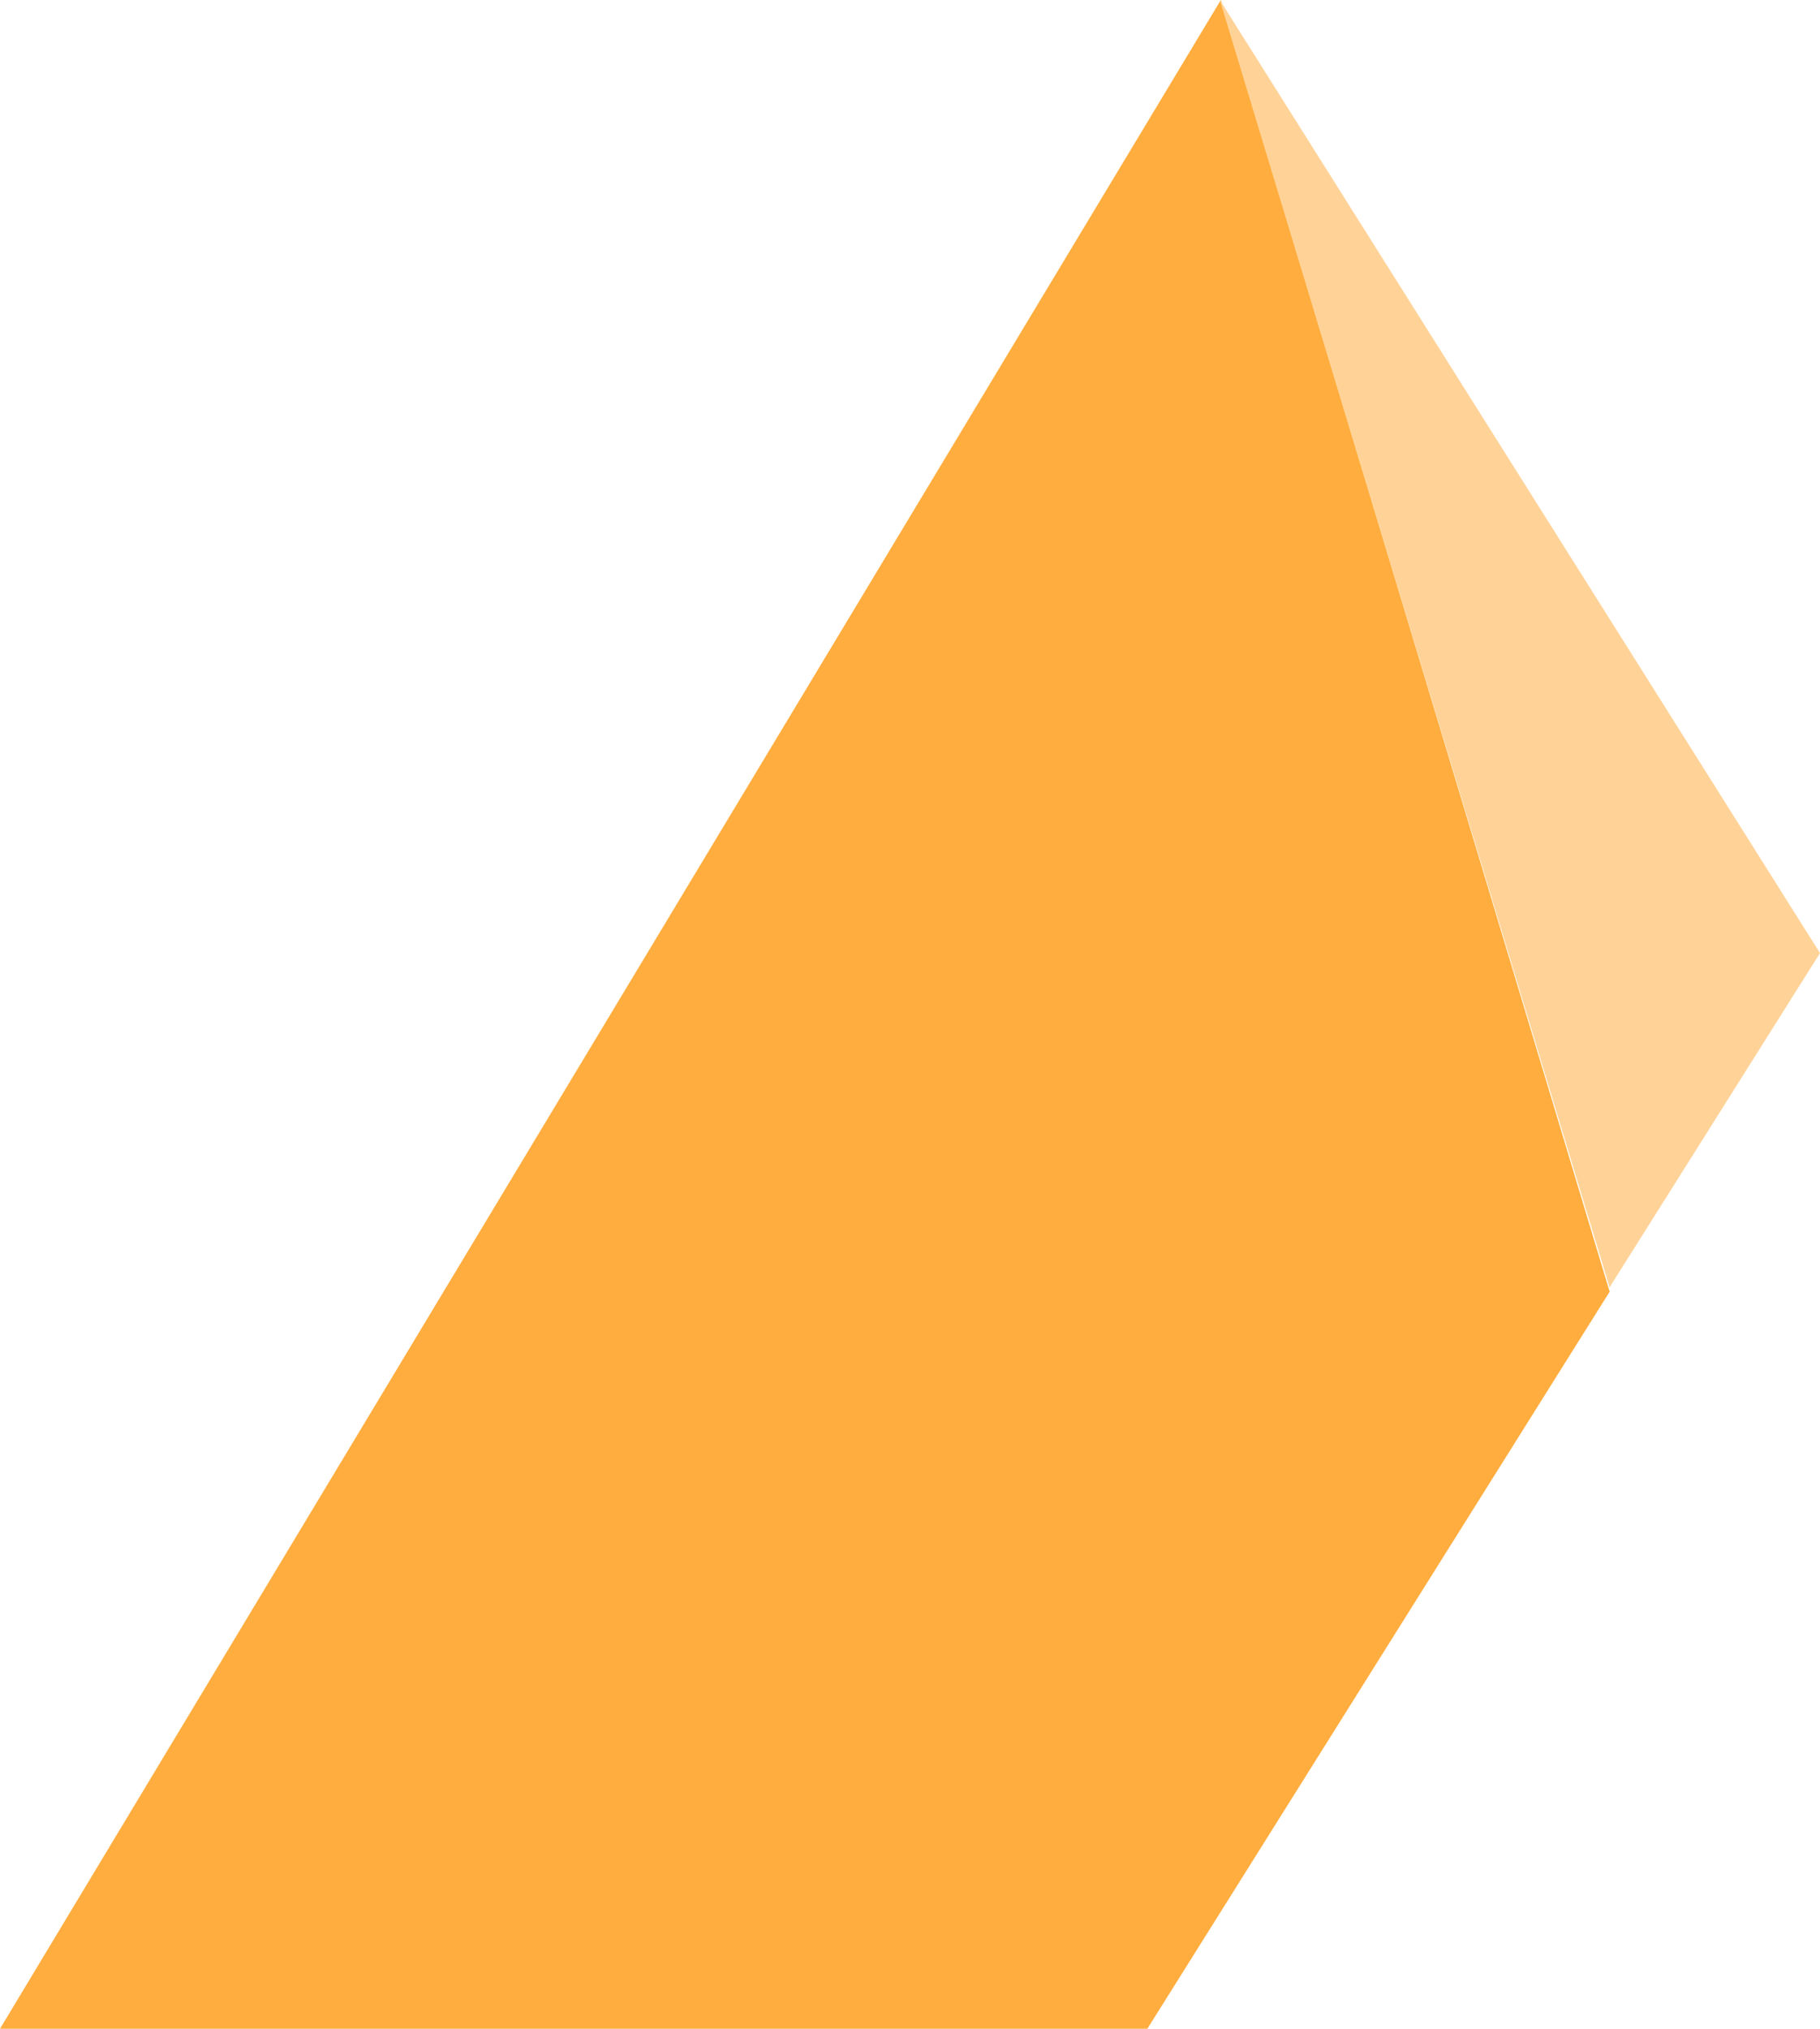 <svg xmlns="http://www.w3.org/2000/svg" width="771.803" height="860" viewBox="0 0 771.803 860">
  <g id="Group_200" data-name="Group 200" transform="translate(-1022 -209)">
    <path id="Path_1" data-name="Path 1" d="M940.8,1925.986l517.721-860L1623.4,1613.539,1427.35,1925.986Z" transform="translate(81.198 -856.986)" fill="#ffad3e"/>
    <path id="Path_2" data-name="Path 2" d="M1669.2,1612.077l89.229-141.689-254.515-404.015Z" transform="translate(35.377 -857.374)" fill="#ffd398"/>
  </g>
</svg>

